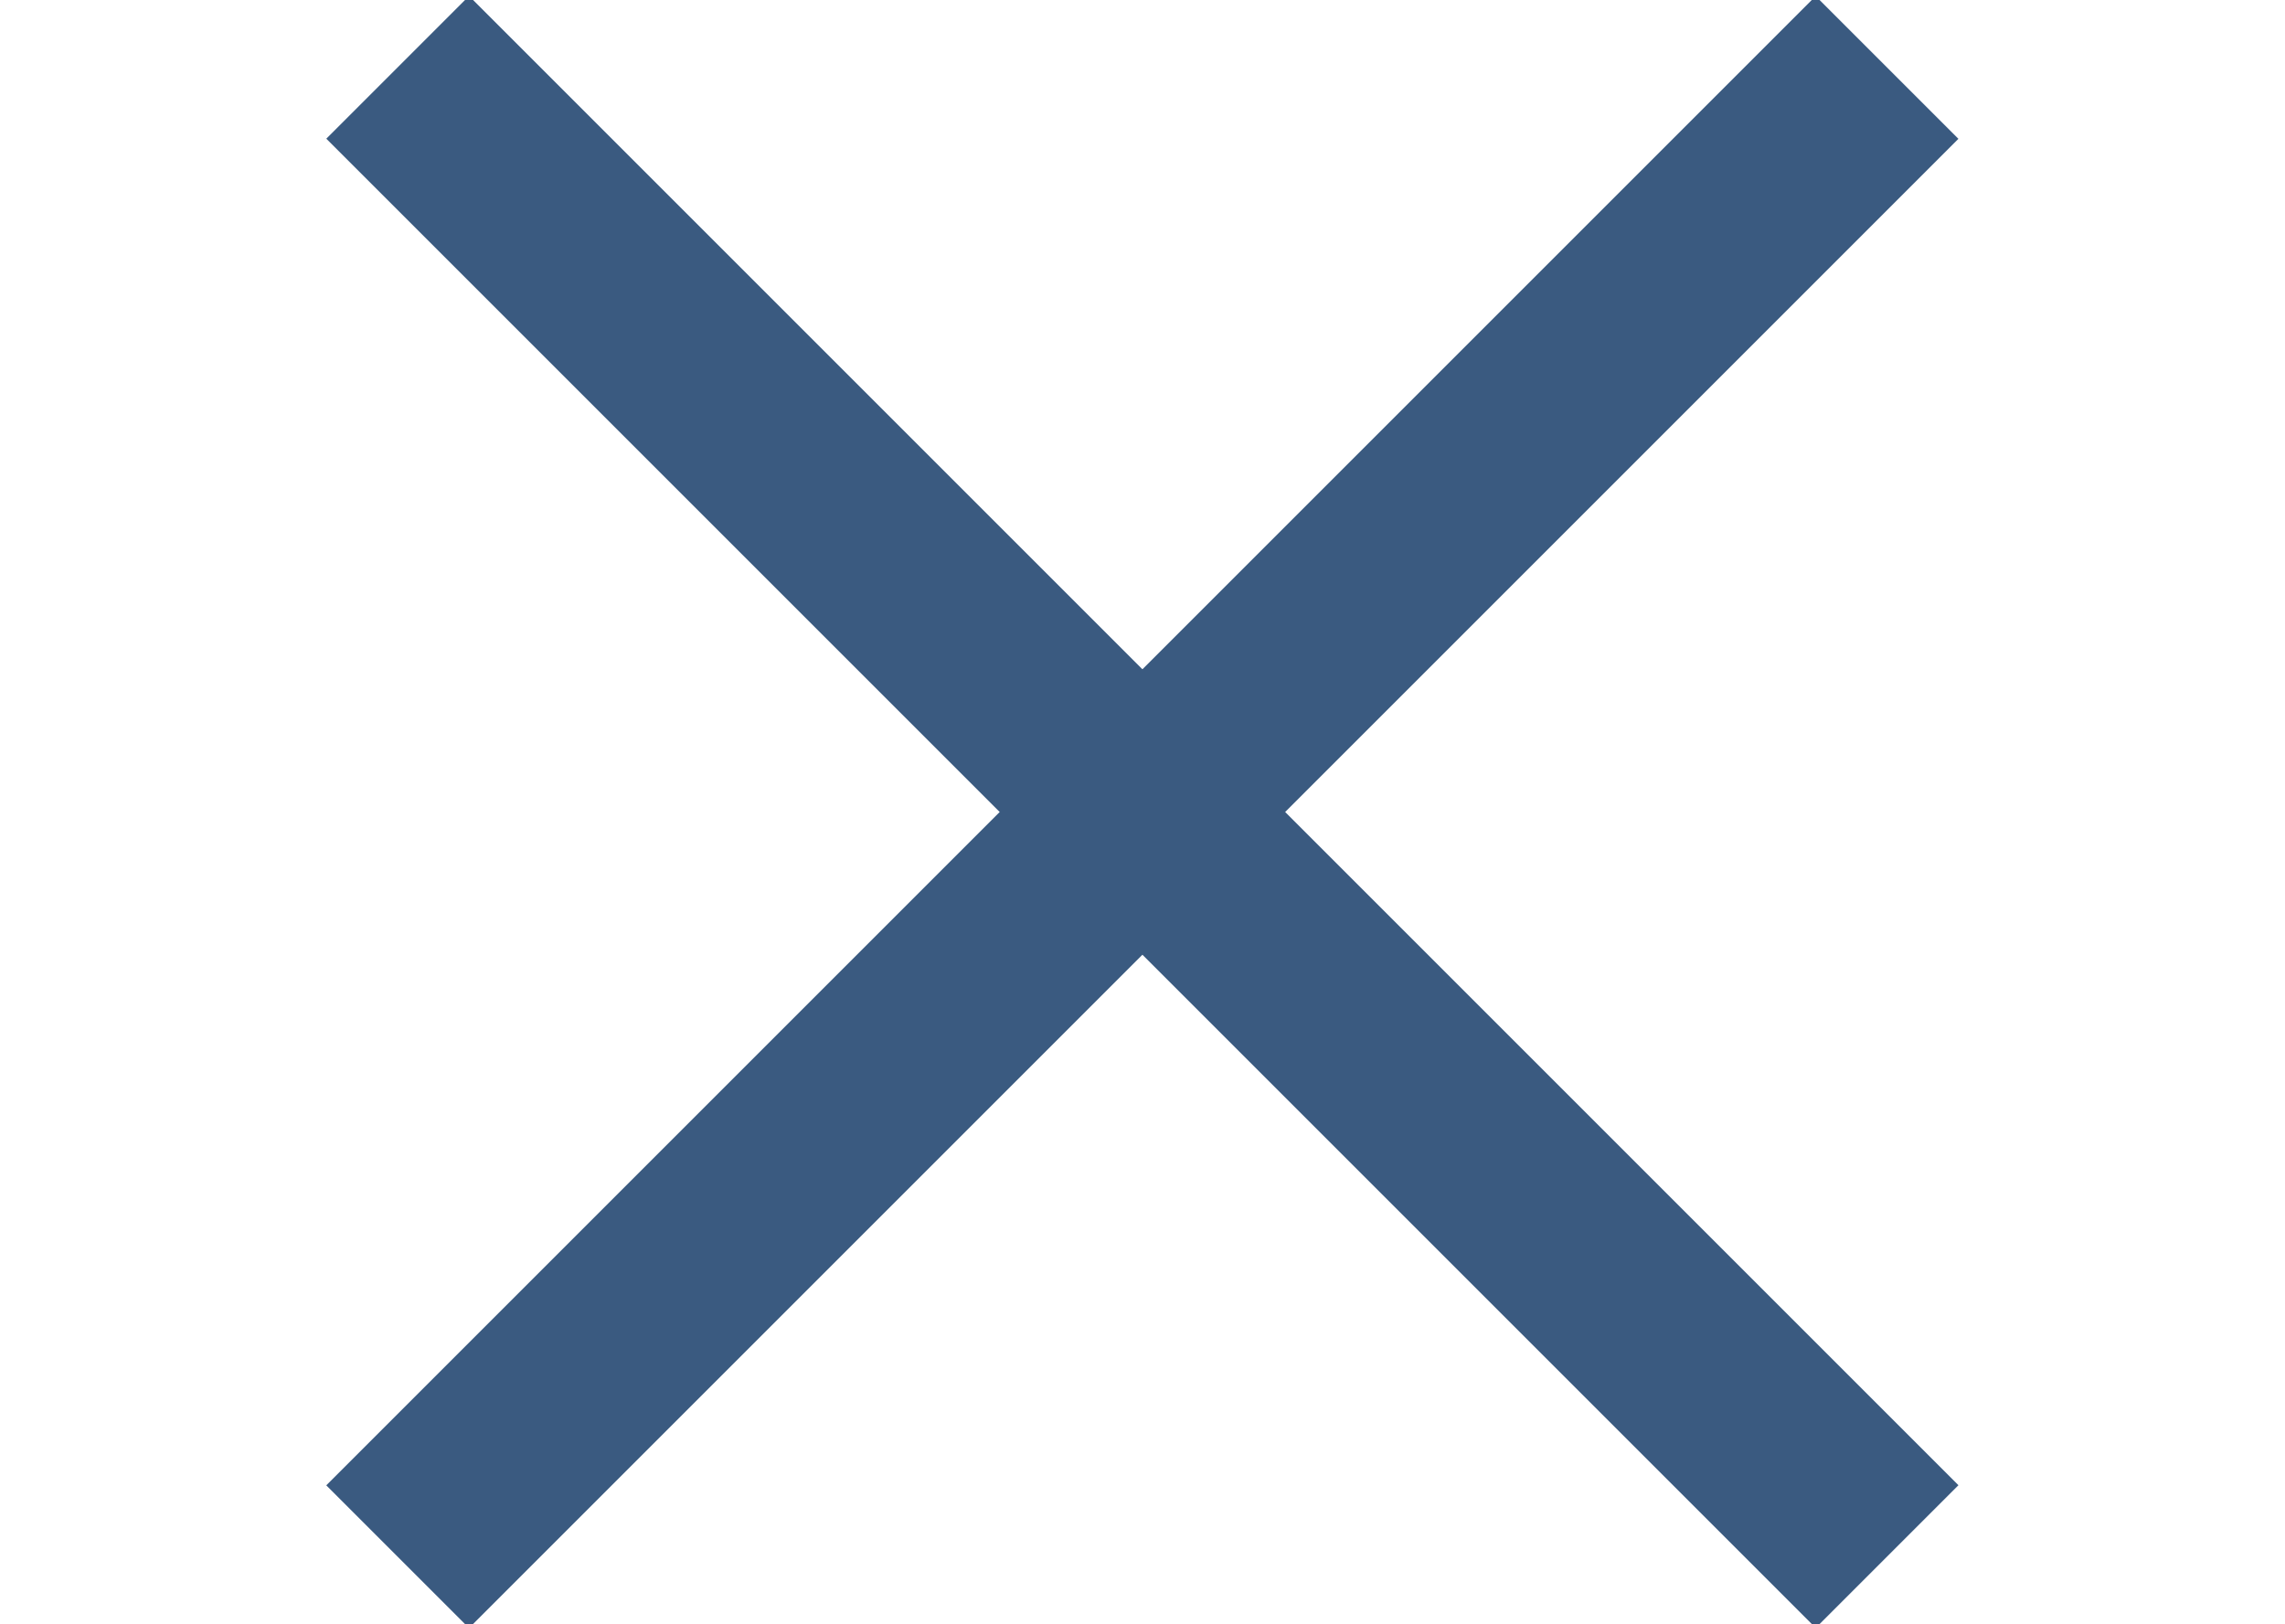 <?xml version="1.0" encoding="utf-8"?>
<!-- Generator: Adobe Illustrator 25.0.1, SVG Export Plug-In . SVG Version: 6.00 Build 0)  -->
<svg version="1.1" id="Layer_1" xmlns="http://www.w3.org/2000/svg" xmlns:xlink="http://www.w3.org/1999/xlink" x="0px" y="0px"
	 viewBox="0 0 32.03 22.77" style="enable-background:new 0 0 32.03 22.77;" xml:space="preserve">
<style type="text/css">
	.st0{fill:#3A5A80;}
</style>
<g>
	
		<rect x="1.25" y="9.97" transform="matrix(0.707 0.707 -0.707 0.707 12.74 -7.989)" class="st0" width="29.53" height="2.83"/>
	
		<rect x="1.25" y="9.97" transform="matrix(0.707 -0.707 0.707 0.707 -3.359 14.658)" class="st0" width="29.53" height="2.83"/>
</g>
</svg>
